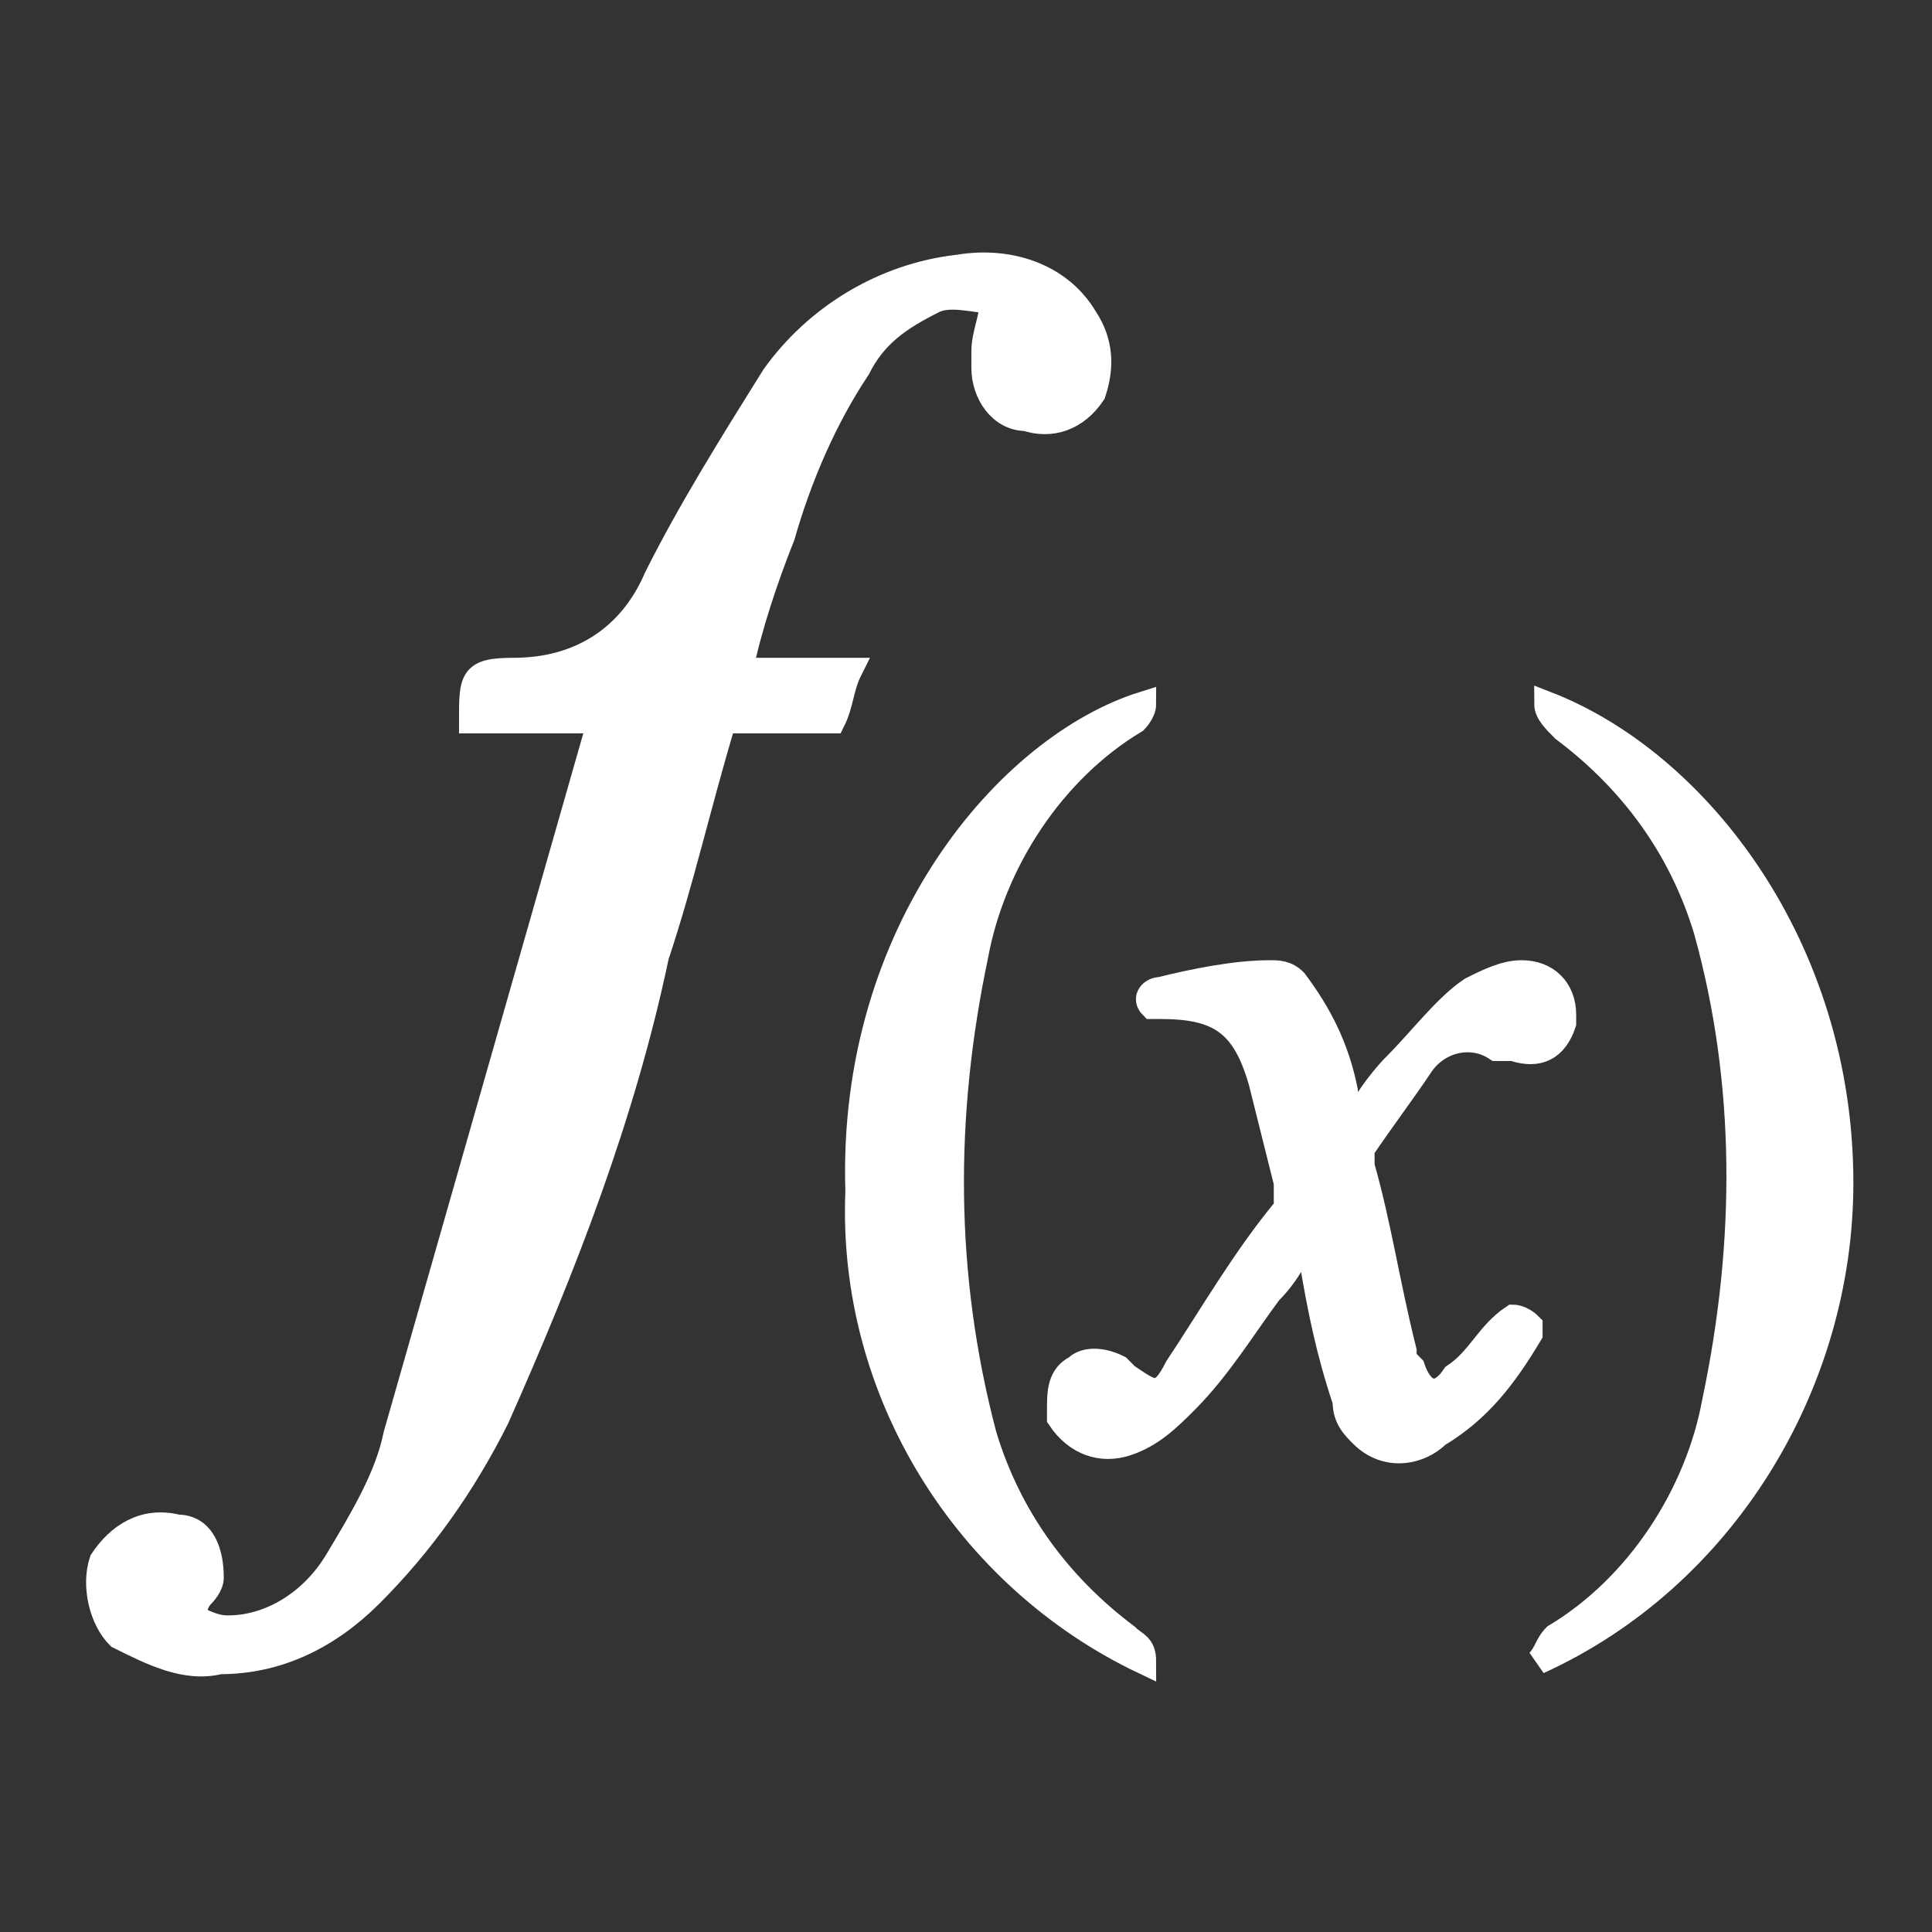 <?xml version="1.0" encoding="utf-8"?>
<!-- Generator: Adobe Illustrator 22.0.1, SVG Export Plug-In . SVG Version: 6.00 Build 0)  -->
<svg version="1.1" id="svg41" xmlns="http://www.w3.org/2000/svg" xmlns:xlink="http://www.w3.org/1999/xlink" x="0px" y="0px"
	 viewBox="0 0 23 23" style="enable-background:new 0 0 23 23;" xml:space="preserve">
<rect x="0" y="0" width="23" height="23" fill="#333333" stroke="none"/>
<style type="text/css">
	.st0{fill:#FFFFFF;stroke:#FFFFFF;stroke-width:0.3;}
</style>
<title>color</title>
<g id="menu_icn_FX" transform="translate(-9079.886 11883.081)">
	<path id="Path_166" class="st0" d="M9087.2-11874.5h-1.7c0-0.5,0-0.6,0.5-0.6c0.8,0,1.4-0.4,1.7-1.1c0.4-0.8,0.9-1.6,1.4-2.4
		c0.5-0.7,1.3-1.2,2.2-1.3c0.6-0.1,1.2,0.1,1.5,0.6c0.2,0.3,0.2,0.6,0.1,0.9c-0.2,0.3-0.5,0.4-0.8,0.3c-0.3,0-0.5-0.3-0.5-0.6
		c0-0.1,0-0.1,0-0.2c0-0.2,0.1-0.4,0.1-0.6c-0.2,0-0.5-0.1-0.7,0c-0.4,0.2-0.7,0.4-0.9,0.8c-0.4,0.6-0.7,1.3-0.9,2
		c-0.2,0.5-0.4,1.1-0.5,1.6h1.3c-0.1,0.2-0.1,0.4-0.2,0.6h-1.3c-0.3,1-0.5,1.9-0.8,2.8c-0.4,1.9-1.1,3.7-1.9,5.5
		c-0.4,0.8-0.9,1.5-1.5,2.1c-0.5,0.5-1.1,0.8-1.8,0.8c-0.4,0.1-0.8-0.1-1.2-0.3c-0.2-0.2-0.3-0.6-0.2-0.9c0.2-0.3,0.5-0.5,0.9-0.4
		c0.3,0,0.4,0.3,0.4,0.6c0,0.1-0.1,0.2-0.1,0.2c-0.1,0.1-0.1,0.2-0.1,0.3c0.1,0,0.2,0.1,0.4,0.1c0.5,0,1-0.3,1.3-0.8
		c0.3-0.5,0.6-1,0.7-1.5c0.8-2.8,1.6-5.6,2.4-8.4C9087.2-11874.4,9087.2-11874.4,9087.2-11874.5z"/>
	<path id="Path_167" class="st0" d="M9098.2-11863.3c0.1-0.1,0.1-0.2,0.2-0.3c1-0.6,1.7-1.7,1.9-2.8c0.4-1.9,0.4-3.8-0.1-5.6
		c-0.3-1-0.9-1.8-1.7-2.4c-0.1-0.1-0.2-0.2-0.2-0.3c1.8,0.7,3.5,2.9,3.5,5.7C9101.8-11866.6,9100.4-11864.3,9098.2-11863.3z"/>
	<path id="Path_168" class="st0" d="M9093.5-11874.7c0,0.1-0.1,0.2-0.1,0.2c-1,0.6-1.7,1.7-1.9,2.8c-0.4,1.9-0.4,3.8,0.1,5.7
		c0.3,1,0.9,1.8,1.7,2.4c0.1,0.1,0.2,0.1,0.2,0.3c-2.1-1-3.5-3.2-3.4-5.6C9090-11872,9091.9-11874.2,9093.5-11874.7z"/>
	<path id="Path_169" class="st0" d="M9097.9-11867.4c0,0,0.1,0,0.2,0.1c0,0,0,0,0,0.1c-0.3,0.5-0.6,0.9-1.1,1.2
		c-0.2,0.2-0.6,0.3-0.9,0c-0.1-0.1-0.2-0.2-0.2-0.4c-0.2-0.6-0.3-1.1-0.4-1.7c0-0.1,0-0.1-0.1-0.2c-0.1,0.2-0.2,0.4-0.4,0.6
		c-0.3,0.4-0.6,0.9-1,1.3c-0.2,0.2-0.4,0.4-0.7,0.5c-0.3,0.1-0.6,0-0.8-0.3c0,0,0-0.1,0-0.1c0-0.2,0-0.4,0.2-0.5
		c0.1-0.1,0.3-0.1,0.5,0c0,0,0.1,0.1,0.1,0.1c0.3,0.2,0.4,0.3,0.6-0.1c0.4-0.6,0.8-1.3,1.3-1.9c0-0.1,0-0.2,0-0.3
		c-0.1-0.4-0.2-0.8-0.3-1.2c-0.2-0.7-0.5-0.9-1.2-0.9h-0.1c-0.1-0.1,0-0.2,0.1-0.2c0.4-0.1,0.9-0.2,1.3-0.2c0.1,0,0.2,0,0.3,0.1
		c0.3,0.4,0.5,0.8,0.6,1.3c0,0.1,0.1,0.3,0.1,0.4c0.1-0.2,0.3-0.5,0.5-0.7c0.3-0.3,0.6-0.7,0.9-0.9c0.2-0.1,0.4-0.2,0.6-0.2
		c0.3,0,0.5,0.2,0.5,0.5c0,0,0,0.1,0,0.1c-0.1,0.3-0.3,0.4-0.6,0.3c0,0,0,0,0,0c-0.1,0-0.1,0-0.2,0c-0.3-0.2-0.7-0.1-0.9,0.2
		c0,0,0,0,0,0c-0.2,0.3-0.5,0.7-0.7,1c0,0.1,0,0.1,0,0.2c0.2,0.7,0.3,1.4,0.5,2.2c0,0.1,0,0.1,0.1,0.2c0.1,0.3,0.3,0.4,0.5,0.1
		C9097.5-11866.9,9097.6-11867.2,9097.9-11867.4z"/>
</g>
</svg>
